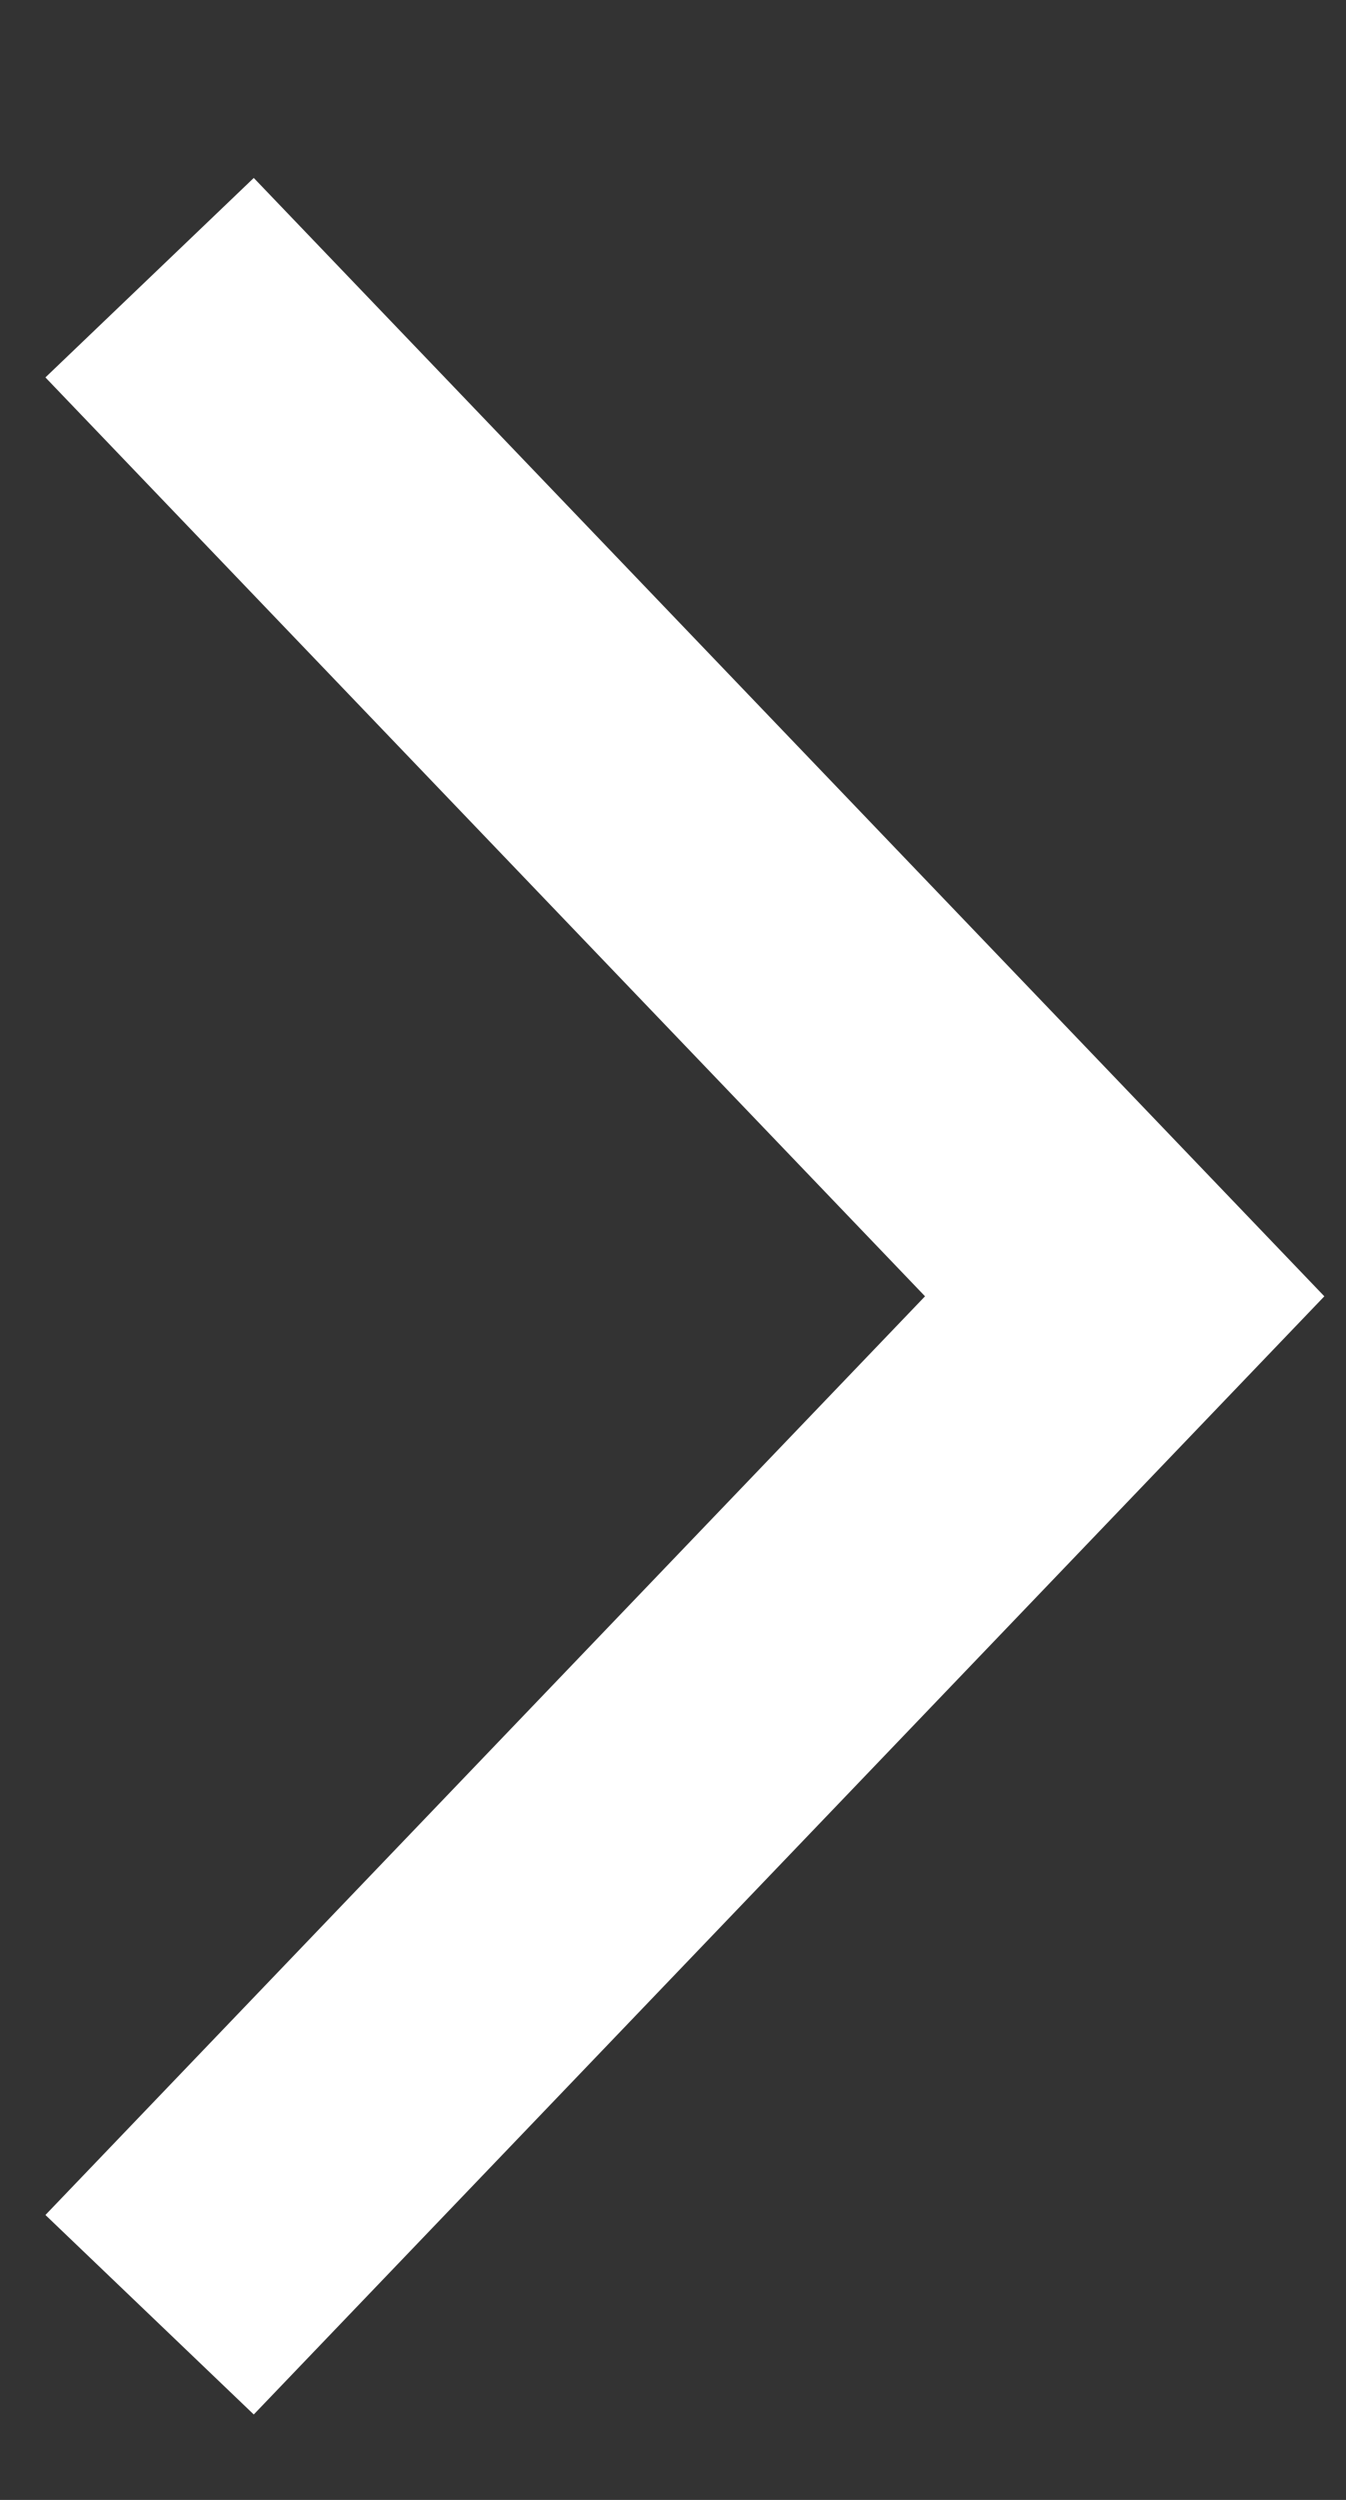 <svg width="7" height="13" viewBox="0 0 7 13" fill="none" xmlns="http://www.w3.org/2000/svg">
<rect x="0" y="0" width="7" height="13" fill="#333333" stroke="none"/>
<path d="M0.778 1.444L5.849 6.741L0.778 12.037" stroke="white" stroke-width="1.5"/>
</svg>
